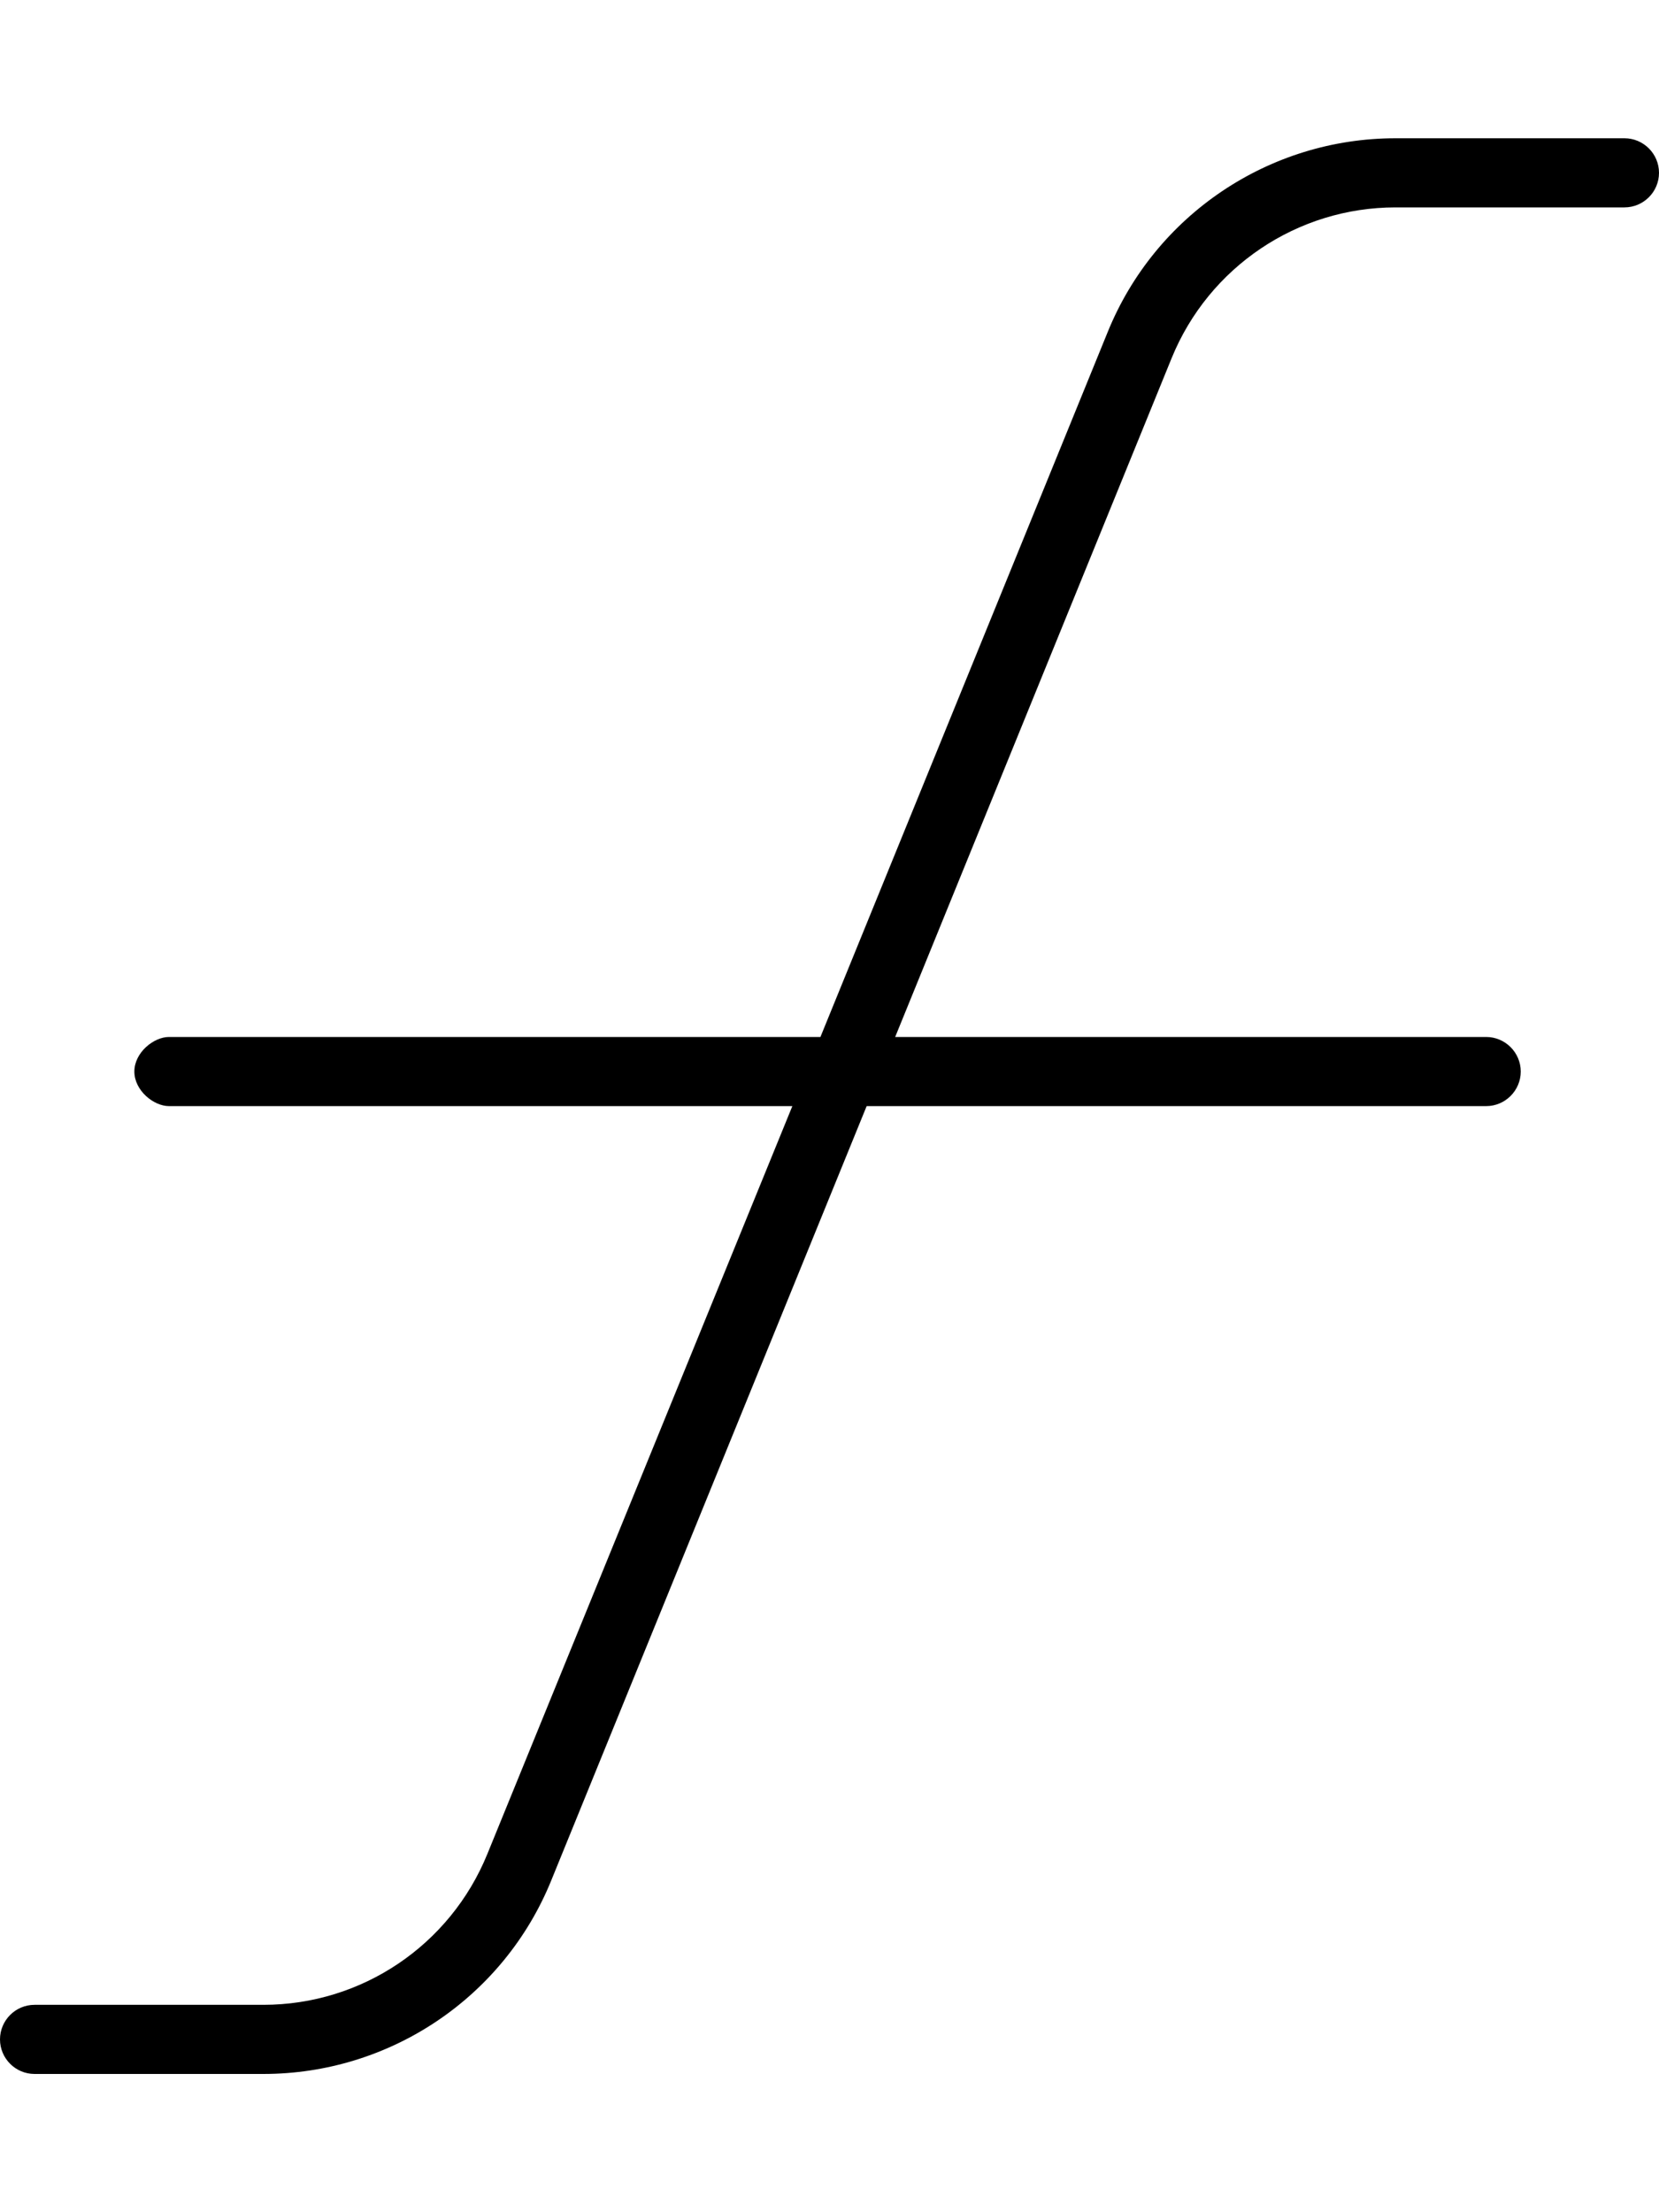 <svg xmlns="http://www.w3.org/2000/svg" viewBox="0 0 384 512"><!--! Font Awesome Pro 6.2.0 by @fontawesome - https://fontawesome.com License - https://fontawesome.com/license (Commercial License) Copyright 2022 Fonticons, Inc. --><path d="M376 32C380.4 32 384 35.58 384 40C384 44.42 380.4 48 376 48H323C300.3 48 279.8 61.79 271.2 82.87L207.2 240H344C348.4 240 352 243.6 352 248C352 252.4 348.4 256 344 256H200.6L127.6 435.2C116.6 462.3 90.24 480 60.97 480H8C3.582 480 0 476.4 0 472C0 467.6 3.582 464 8 464H60.97C83.74 464 104.2 450.2 112.8 429.1L183.4 256H39.1C35.58 256 31.1 252.4 31.1 248C31.1 243.6 35.58 240 39.1 240H189.9L256.4 76.83C267.4 49.72 293.8 32 323 32H376z"/></svg>